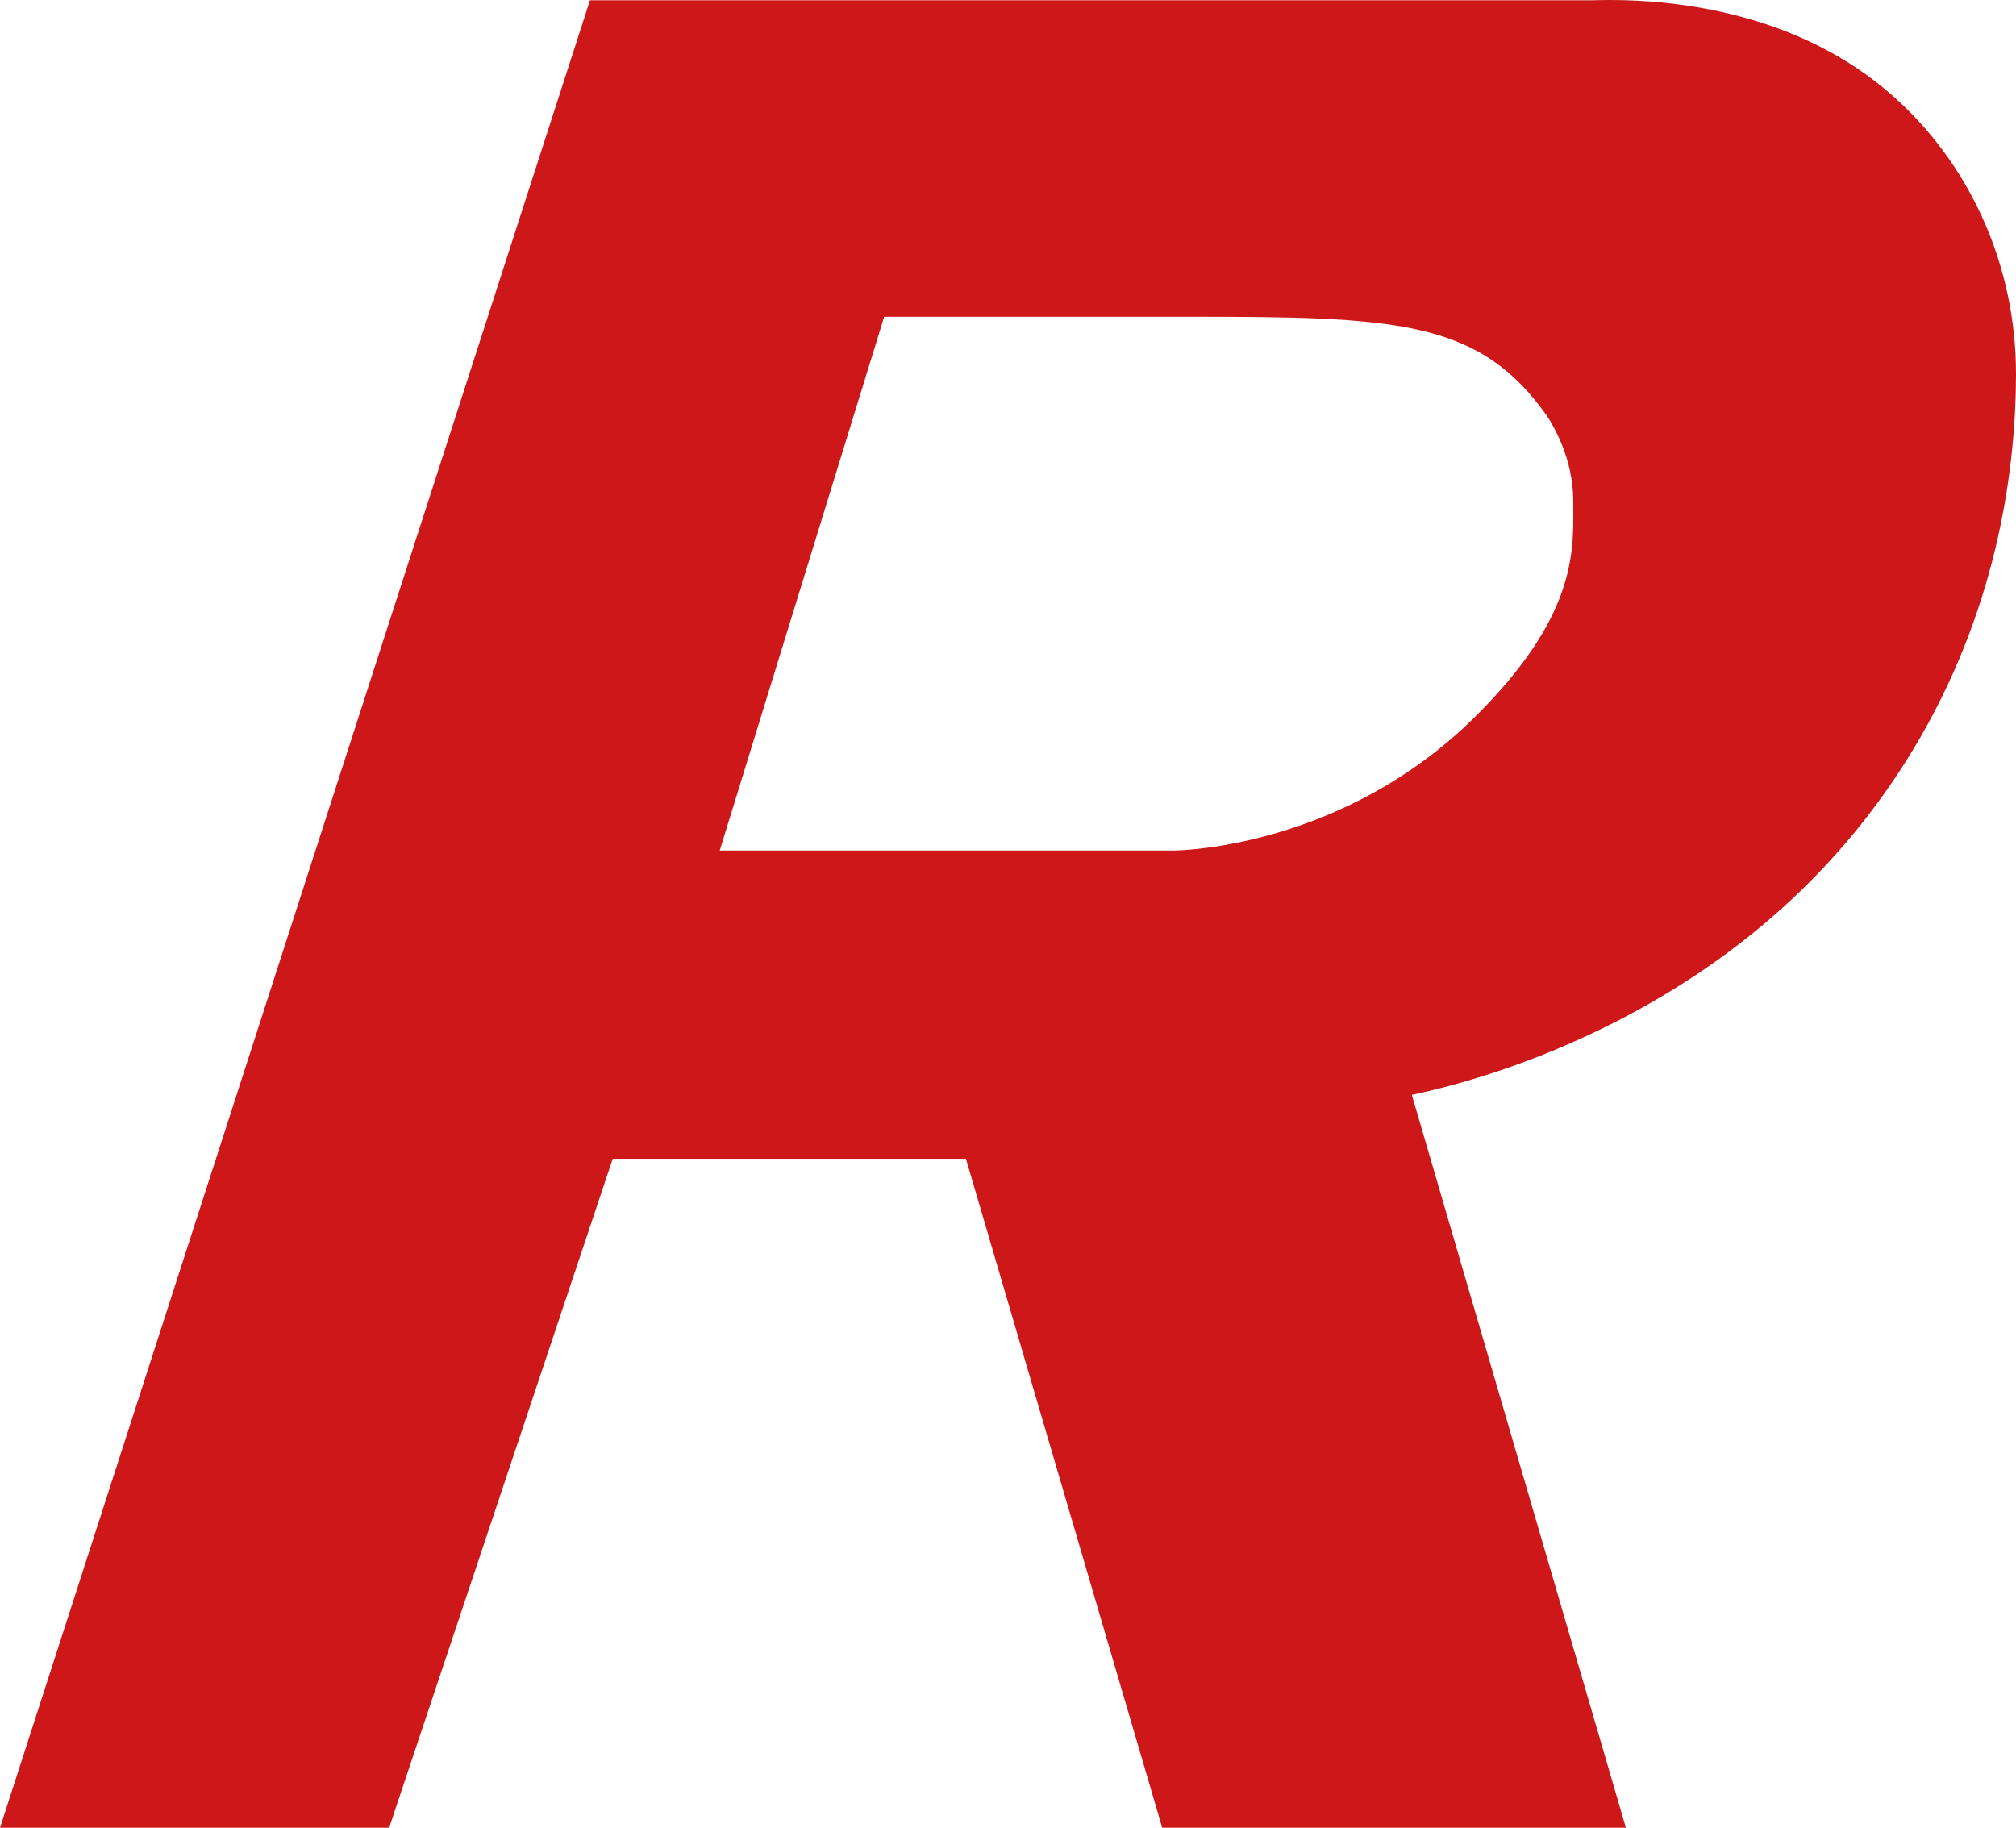 <?xml version="1.0" encoding="UTF-8"?>
<svg xmlns="http://www.w3.org/2000/svg" width="75" height="68" viewBox="0 0 75 68" fill="none">
  <path d="M70.634 3.763C70.558 3.692 70.481 3.623 70.401 3.553C66.906 0.461 62.334 0 59.919 0C59.647 0 59.432 0.006 59.289 0.009C59.255 0.009 59.225 0.011 59.199 0.011L59.194 0.009H21.948L0 68H14.477L22.795 43.111H35.934L43.237 68H60.487L52.524 40.734C54.18 40.382 56.927 39.625 60.007 38.066C64.984 35.546 68.834 31.962 71.452 27.416C74.38 22.33 74.998 17.263 75 13.909C75.002 10.029 73.411 6.331 70.635 3.763H70.634ZM32.894 11.784H44.347C51.73 11.784 54.825 11.912 57.282 15.11C57.474 15.36 57.614 15.562 57.702 15.716C58.04 16.308 58.278 16.914 58.406 17.517C58.486 17.894 58.528 18.263 58.528 18.614C58.528 18.713 58.528 18.814 58.529 18.917C58.542 20.645 58.559 23.014 54.884 26.662C49.975 31.535 43.925 31.642 43.674 31.644H26.775L32.894 11.784Z" fill="#CD1719"></path>
</svg>
